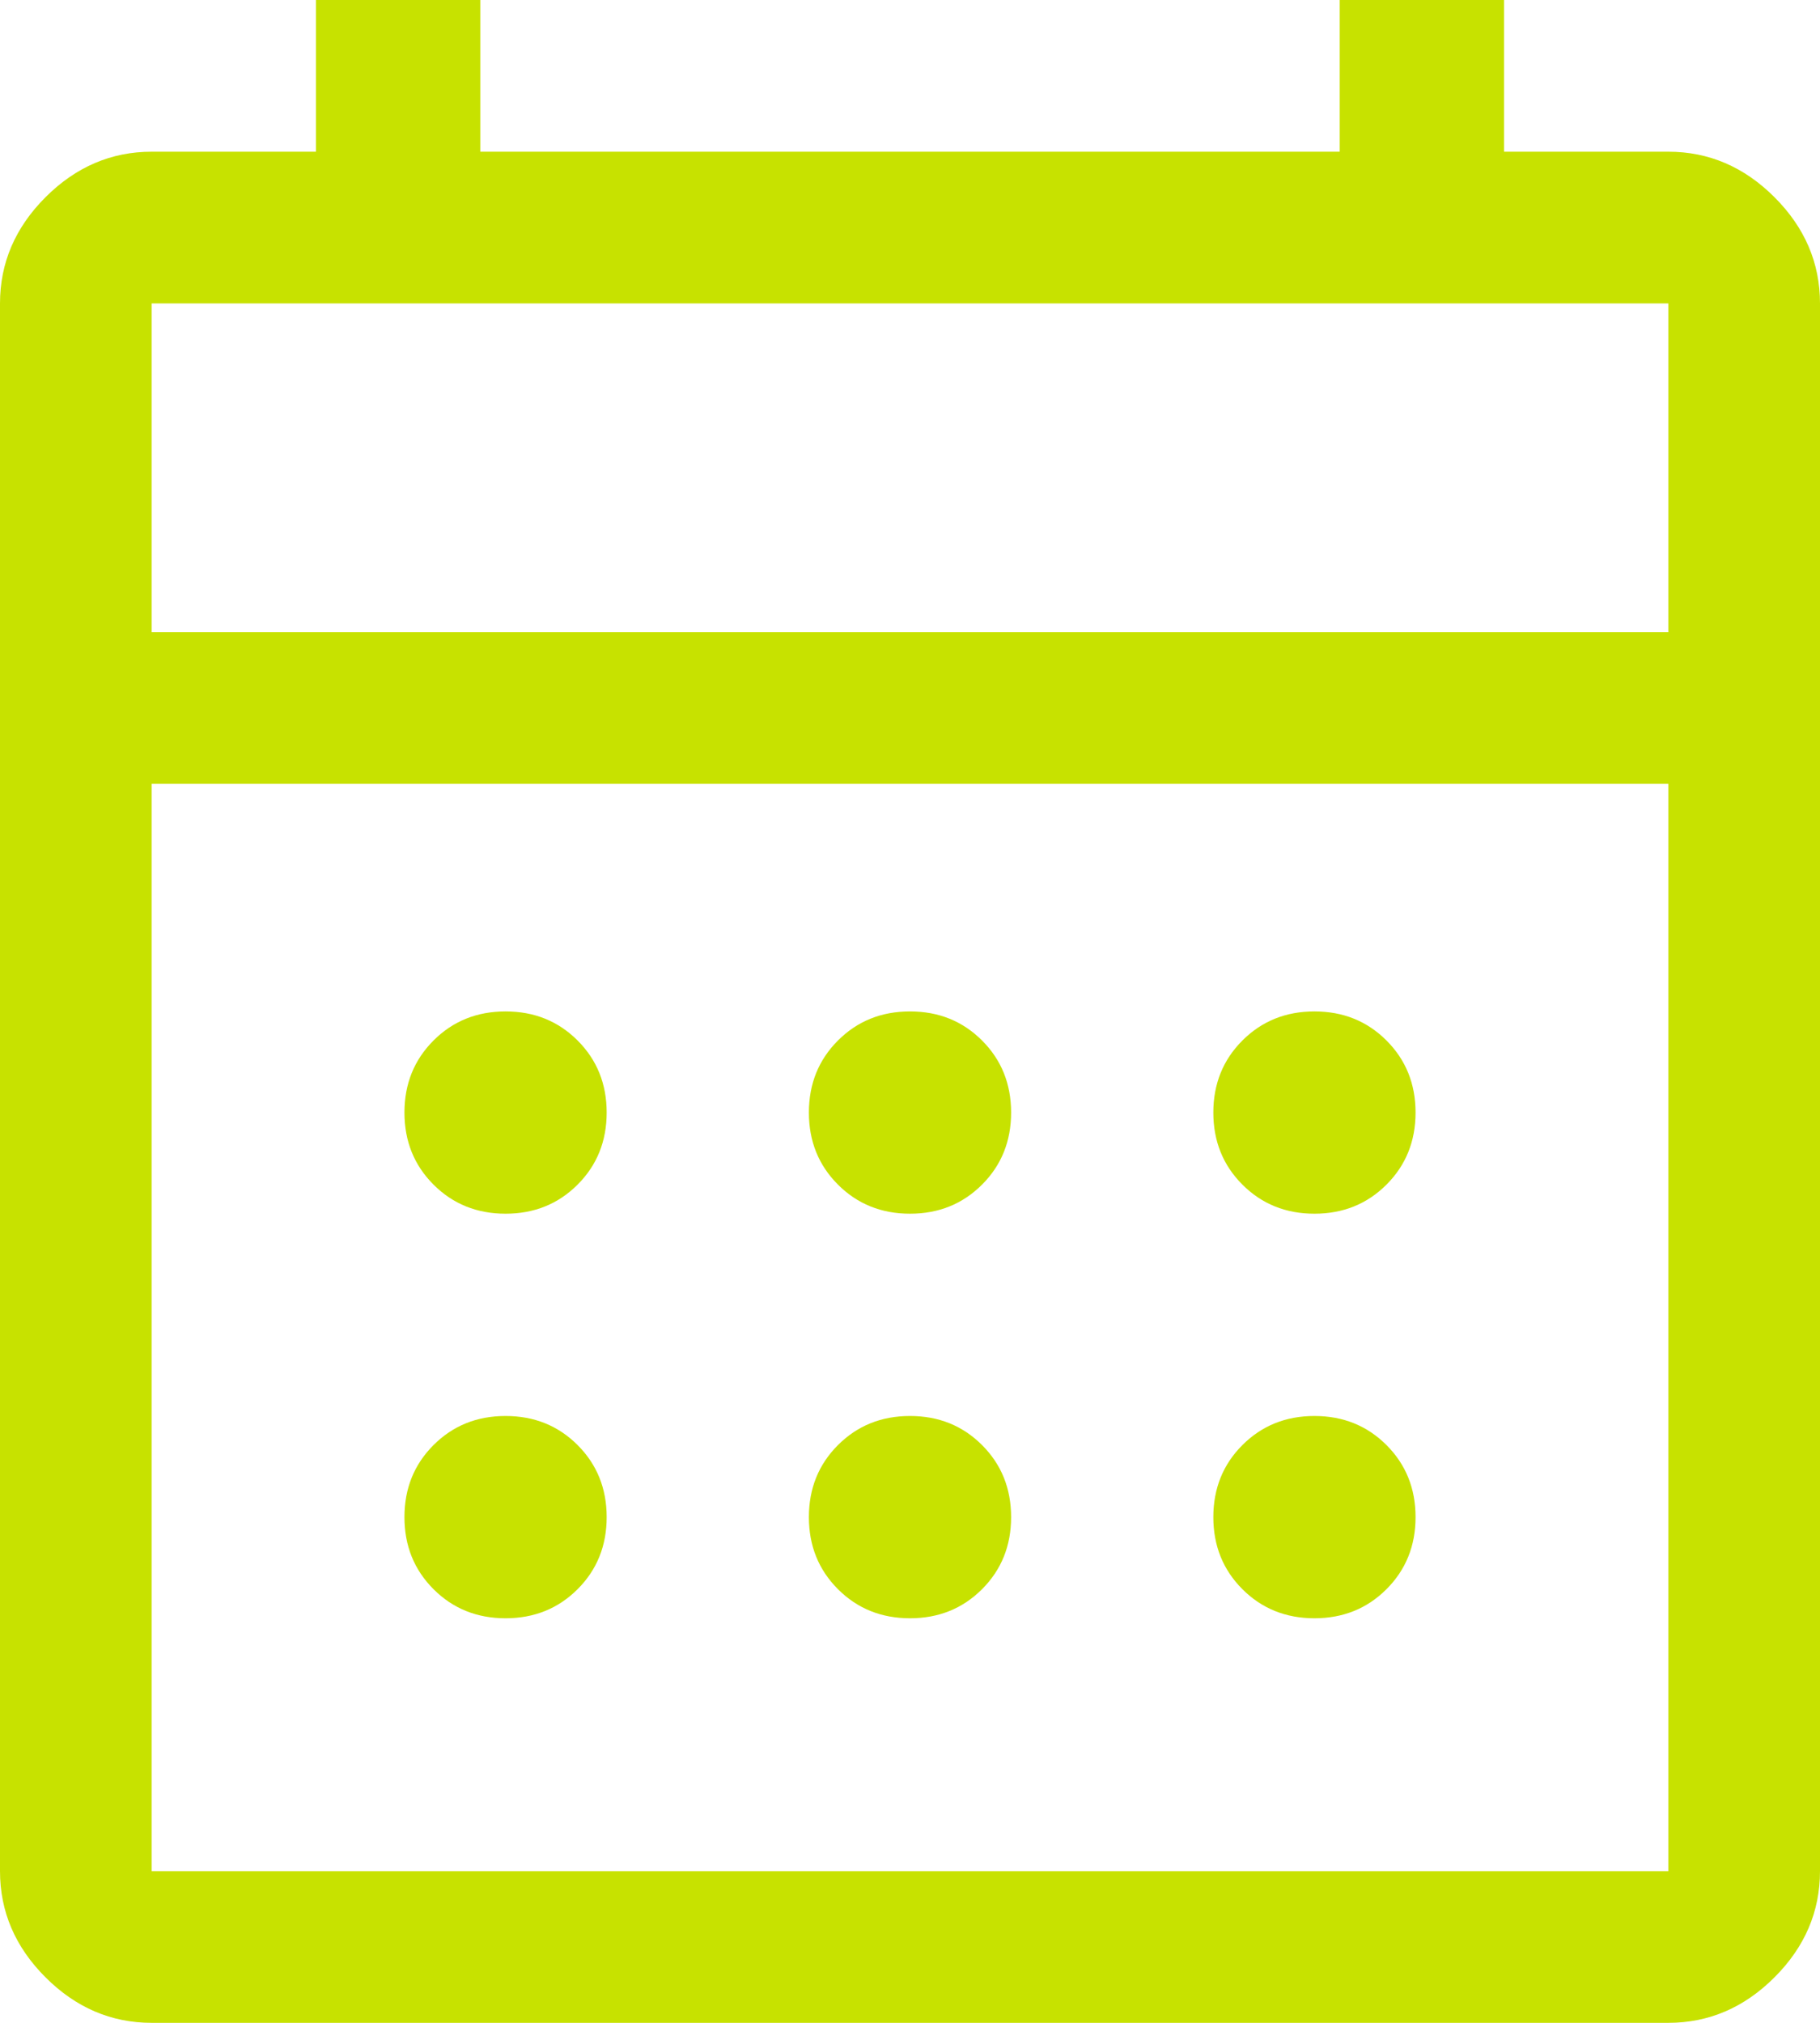 <?xml version="1.0" encoding="UTF-8"?> <svg xmlns="http://www.w3.org/2000/svg" width="36" height="40" viewBox="0 0 36 40" fill="none"> <path d="M3 40C2.2 40 1.5 39.7 0.9 39.1C0.3 38.5 0 37.8 0 37V6C0 5.2 0.3 4.5 0.9 3.9C1.5 3.3 2.2 3 3 3H6.25V0H9.5V3H26.5V0H29.75V3H33C33.8 3 34.5 3.3 35.1 3.9C35.7 4.5 36 5.2 36 6V37C36 37.8 35.7 38.5 35.1 39.1C34.5 39.7 33.8 40 33 40H3ZM3 37H33V15.5H3V37ZM3 12.5H33V6H3V12.5ZM18 24C17.433 24 16.958 23.808 16.575 23.425C16.192 23.042 16 22.567 16 22C16 21.433 16.192 20.958 16.575 20.575C16.958 20.192 17.433 20 18 20C18.567 20 19.042 20.192 19.425 20.575C19.808 20.958 20 21.433 20 22C20 22.567 19.808 23.042 19.425 23.425C19.042 23.808 18.567 24 18 24ZM10 24C9.433 24 8.958 23.808 8.575 23.425C8.192 23.042 8 22.567 8 22C8 21.433 8.192 20.958 8.575 20.575C8.958 20.192 9.433 20 10 20C10.567 20 11.042 20.192 11.425 20.575C11.808 20.958 12 21.433 12 22C12 22.567 11.808 23.042 11.425 23.425C11.042 23.808 10.567 24 10 24ZM26 24C25.433 24 24.958 23.808 24.575 23.425C24.192 23.042 24 22.567 24 22C24 21.433 24.192 20.958 24.575 20.575C24.958 20.192 25.433 20 26 20C26.567 20 27.042 20.192 27.425 20.575C27.808 20.958 28 21.433 28 22C28 22.567 27.808 23.042 27.425 23.425C27.042 23.808 26.567 24 26 24ZM18 32C17.433 32 16.958 31.808 16.575 31.425C16.192 31.042 16 30.567 16 30C16 29.433 16.192 28.958 16.575 28.575C16.958 28.192 17.433 28 18 28C18.567 28 19.042 28.192 19.425 28.575C19.808 28.958 20 29.433 20 30C20 30.567 19.808 31.042 19.425 31.425C19.042 31.808 18.567 32 18 32ZM10 32C9.433 32 8.958 31.808 8.575 31.425C8.192 31.042 8 30.567 8 30C8 29.433 8.192 28.958 8.575 28.575C8.958 28.192 9.433 28 10 28C10.567 28 11.042 28.192 11.425 28.575C11.808 28.958 12 29.433 12 30C12 30.567 11.808 31.042 11.425 31.425C11.042 31.808 10.567 32 10 32ZM26 32C25.433 32 24.958 31.808 24.575 31.425C24.192 31.042 24 30.567 24 30C24 29.433 24.192 28.958 24.575 28.575C24.958 28.192 25.433 28 26 28C26.567 28 27.042 28.192 27.425 28.575C27.808 28.958 28 29.433 28 30C28 30.567 27.808 31.042 27.425 31.425C27.042 31.808 26.567 32 26 32Z" fill="#C7E200"></path> </svg> 